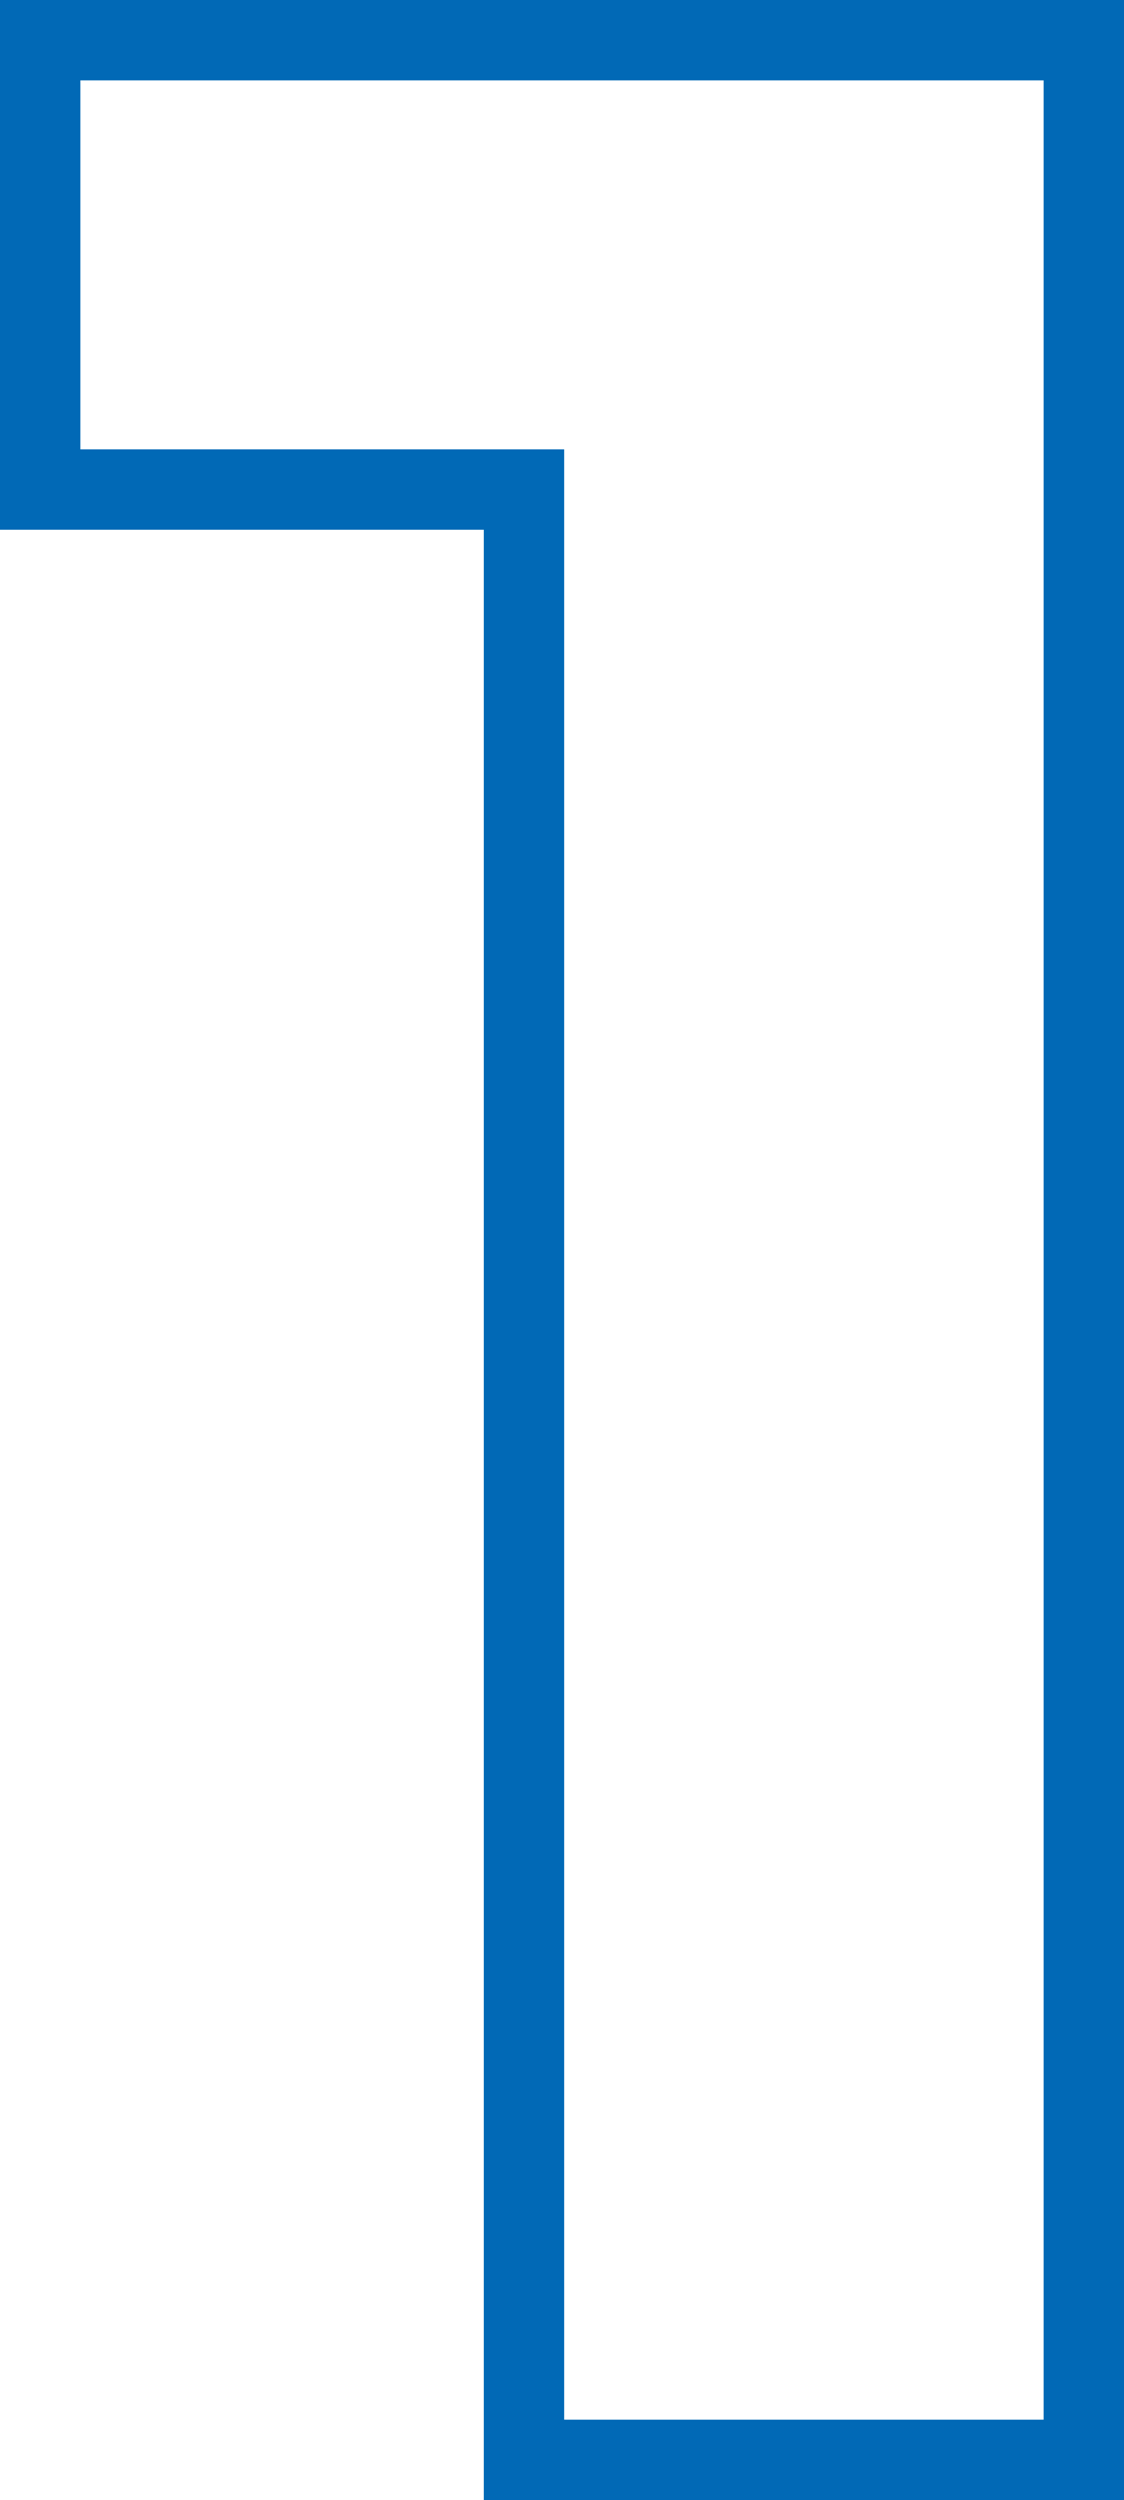 <svg xmlns="http://www.w3.org/2000/svg" width="27.972" height="62.2" viewBox="0 0 27.972 62.2">
  <path id="_1" data-name="1" d="M-17.254-61.2H10.718V1H-5.214V-48.02h-12.04Zm25.972,2H-15.254v9.18h12.04V-1H8.718Z" transform="translate(17.254 61.2)" fill="#0169b6"/>
</svg>
